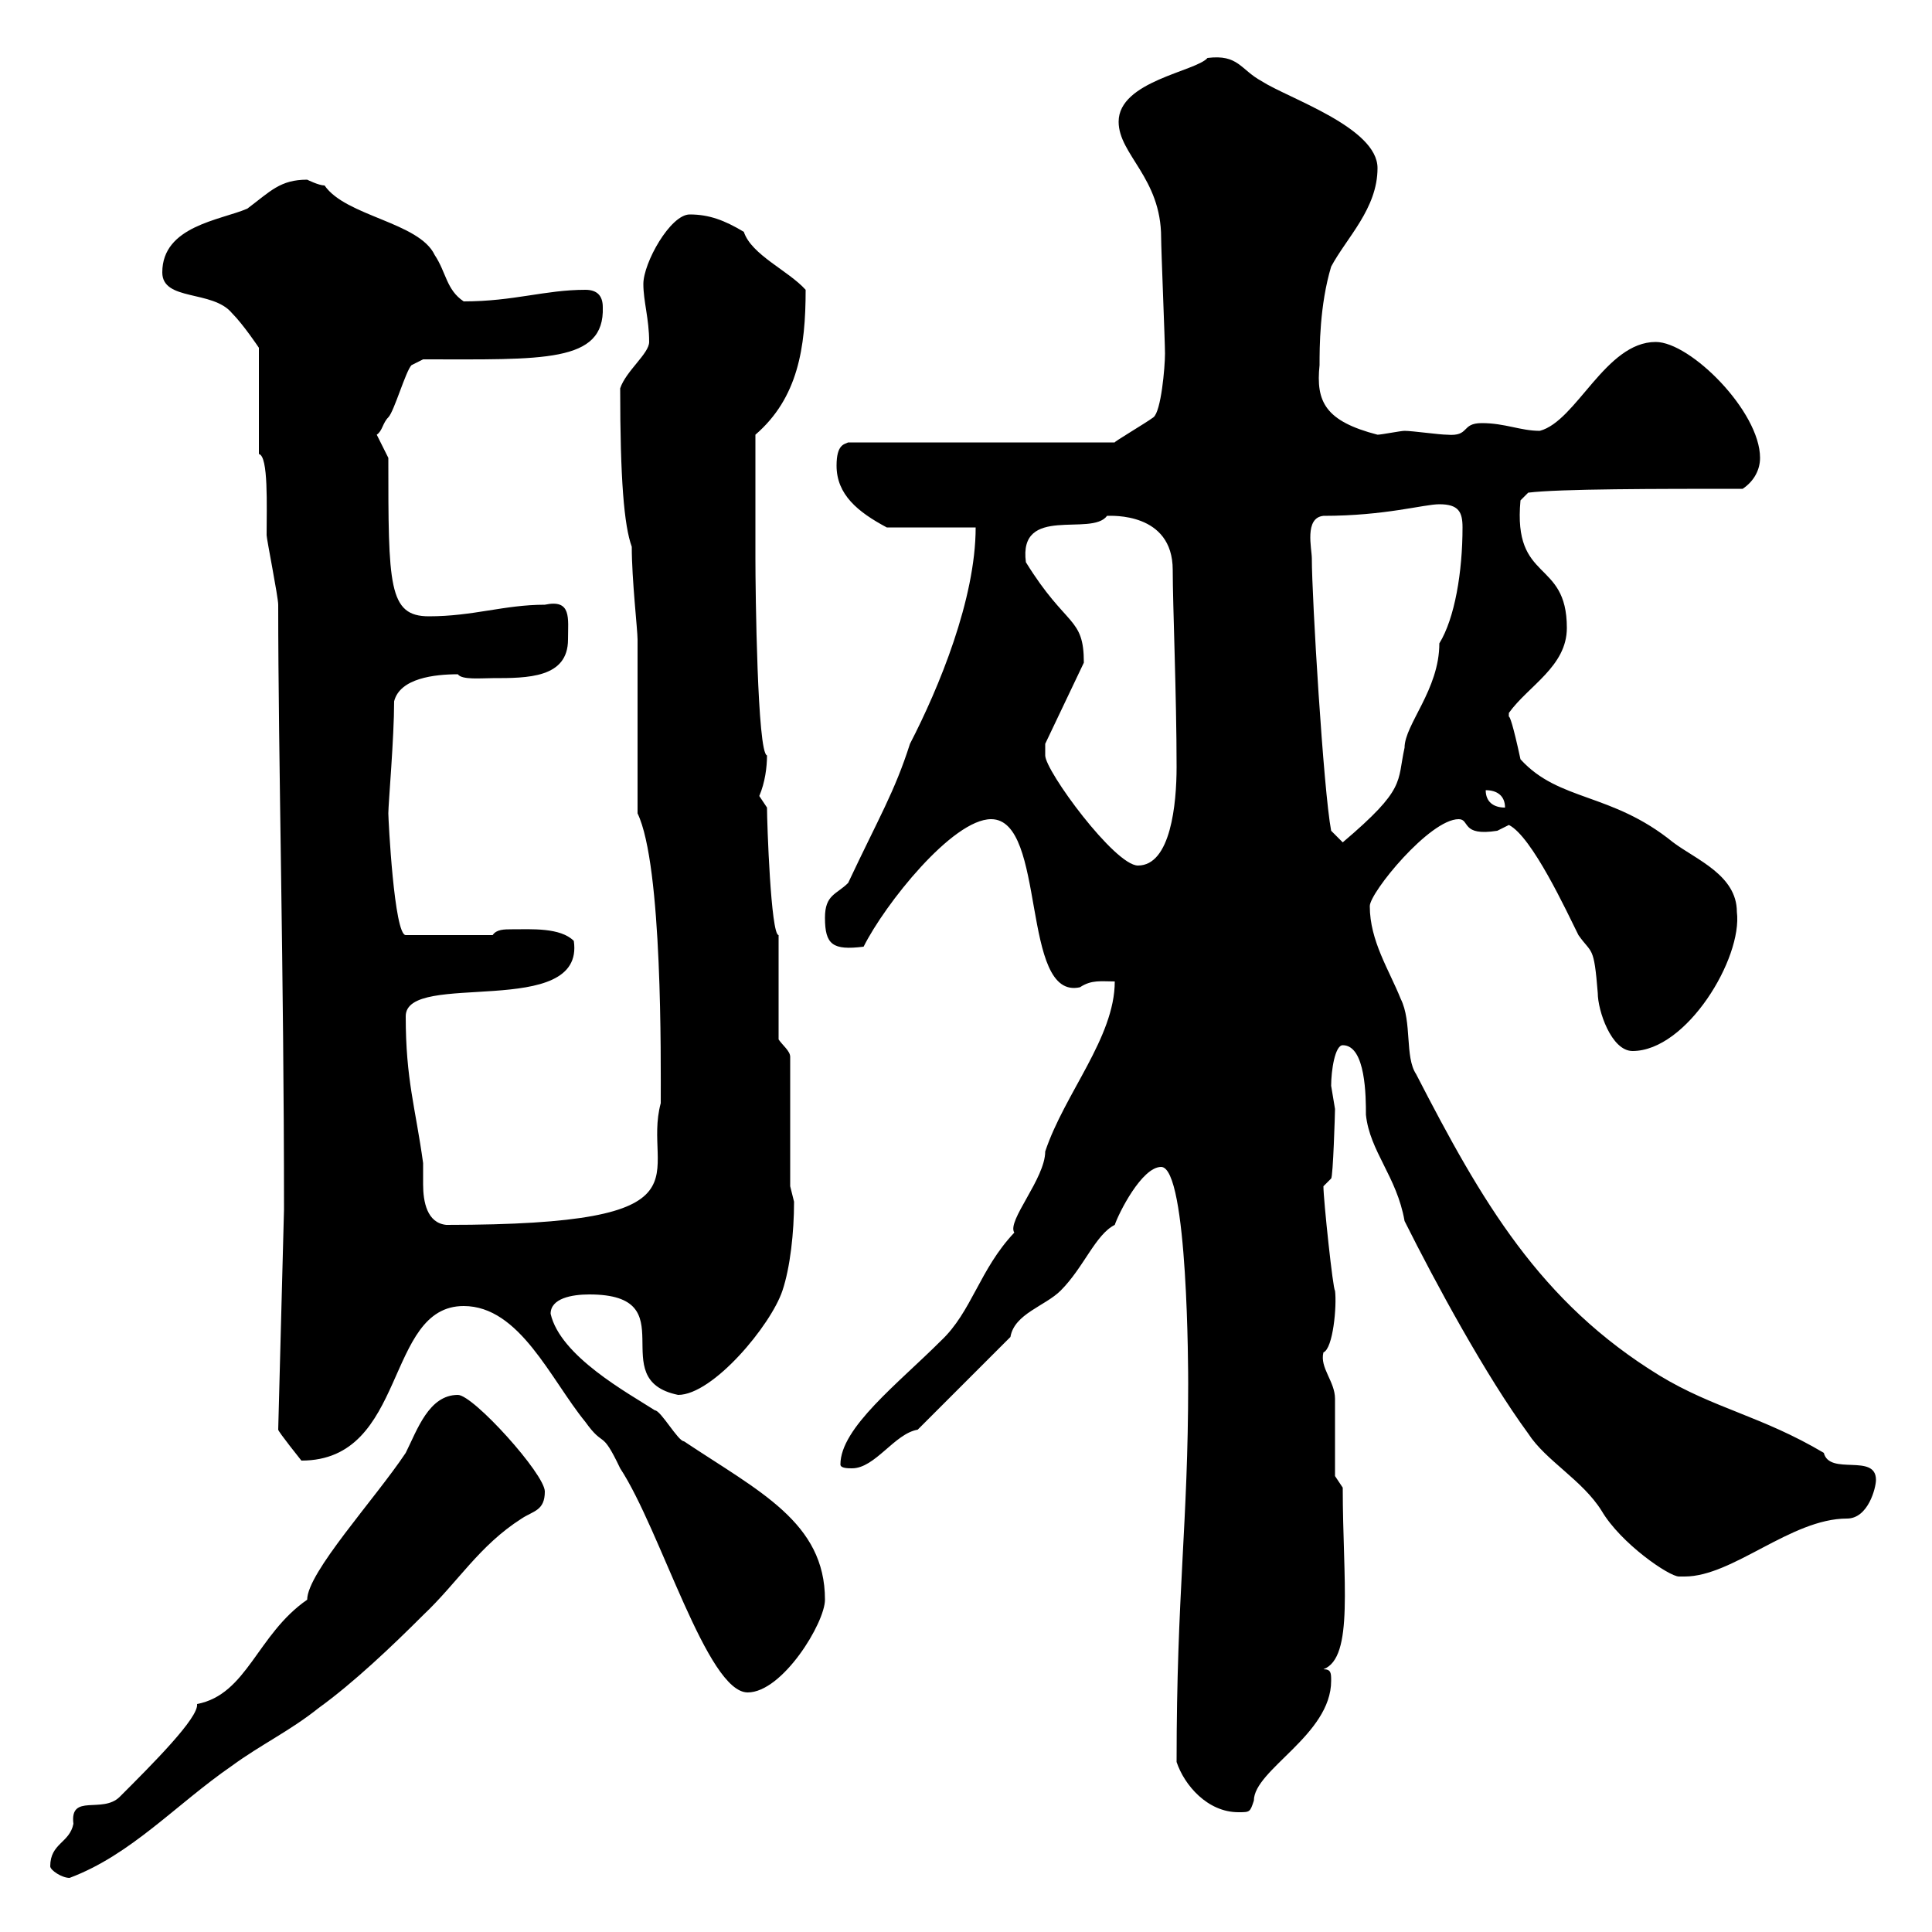 <svg xmlns="http://www.w3.org/2000/svg" xmlns:xlink="http://www.w3.org/1999/xlink" width="300" height="300"><path d="M7.80 289.80C7.80 290.40 9.60 291.60 10.80 291.60C20.40 288 27.30 280.20 36 274.20C40.50 270.90 45 268.80 49.50 265.20C54.90 261.30 60.90 255.60 65.70 250.80C71.10 245.70 74.40 240 81 235.80C82.80 234.60 84.60 234.60 84.60 231.60C84.60 228.90 73.50 216.60 71.10 216.60C66.60 216.60 64.80 222 63 225.60C58.20 232.80 47.70 244.20 47.70 248.40C39.90 253.80 38.40 263.10 30.60 264.60C30.90 266.70 23.70 273.90 18.60 279C15.90 281.70 10.80 278.40 11.40 283.20C10.80 286.20 7.80 286.20 7.80 289.80ZM182.70 273.60C183.90 277.20 187.50 281.40 192.30 281.40C194.10 281.40 194.10 281.40 194.70 279.60C194.70 274.80 206.70 269.40 206.70 261C206.70 259.80 206.70 259.20 205.50 259.20C210.30 257.40 208.50 245.40 208.50 231L207.30 229.20C207.30 227.40 207.30 219 207.30 217.20C207.30 214.50 204.90 212.40 205.50 210C207 209.40 207.60 202.80 207.30 200.40C207 200.40 205.50 186.30 205.50 184.20L206.70 183C207 182.70 207.30 172.80 207.30 172.20C207.30 172.20 206.70 168.60 206.70 168.60C206.70 166.20 207.30 162.30 208.50 162.30C212.10 162.30 212.10 170.40 212.10 173.10C212.70 178.80 216.90 182.70 218.10 189.60C222.90 199.20 230.70 213.60 237.30 222.60C240 226.80 245.70 229.80 248.70 234.60C251.70 239.70 259.20 244.80 260.70 244.80C260.70 244.80 261.60 244.80 261.60 244.80C269.10 244.80 278.10 235.80 286.80 235.80C290.10 235.80 291.30 231 291.30 229.80C291.30 225.60 284.10 229.20 283.20 225.60C273.60 219.90 266.10 218.70 257.70 213.60C239.10 202.20 230.10 186.60 219.90 166.80C218.10 164.10 219.30 158.70 217.50 155.10C215.70 150.60 212.70 146.10 212.70 140.70C212.70 138.60 222 127.20 226.50 127.20C228.30 127.20 226.80 129.90 232.50 129C232.50 129 234.30 128.10 234.30 128.10C237.90 129.90 243.30 141.60 245.10 145.20C247.20 148.20 247.50 146.70 248.10 154.20C248.10 156.90 250.20 163.20 253.50 163.20C261.90 163.20 270.60 148.80 269.70 141.60C269.70 135.90 263.40 133.50 259.80 130.80C250.20 123 242.10 124.50 236.10 117.90C233.70 106.80 234.30 113.70 234.30 110.70C237.30 106.50 243.30 103.50 243.30 97.50C243.30 86.70 234.90 90.60 236.10 77.70L237.30 76.50C242.10 75.90 257.40 75.90 270.60 75.90C272.40 74.70 273.30 72.90 273.30 71.10C273.30 63.90 262.50 53.10 257.10 53.10C249.30 53.10 244.80 65.40 239.10 66.90C236.10 66.90 233.70 65.70 230.10 65.70C226.80 65.70 228.30 67.80 224.70 67.50C223.50 67.50 219.30 66.90 218.10 66.90C217.50 66.90 214.50 67.50 213.90 67.50C205.80 65.40 204.30 62.40 204.90 56.70C204.90 54 204.90 47.40 206.70 41.40C209.10 36.90 213.90 32.40 213.90 26.10C213.90 19.80 200.10 15.30 195.90 12.60C192.60 10.80 192.30 8.40 187.50 9C185.70 11.10 173.70 12.60 173.70 18.90C173.70 24 180.30 27.60 180.30 36.90C180.30 38.70 180.90 53.10 180.90 54.90C180.90 57 180.30 63.90 179.10 64.80C177.90 65.70 172.80 68.70 173.10 68.70L131.70 68.70C131.10 69 129.90 69 129.90 72.30C129.90 76.80 133.20 79.50 137.70 81.90L151.50 81.90C151.50 93 145.80 106.80 141.30 115.50C138.90 123 136.50 126.90 131.70 137.10C129.90 138.90 128.10 138.90 128.10 142.50C128.10 146.70 129.30 147.60 134.10 147C137.40 140.40 147.90 127.20 153.90 127.20C162.60 127.20 158.40 155.40 167.70 153.30C169.50 152.10 171 152.40 173.10 152.40C173.10 161.10 165.30 169.80 162.30 178.80C162.30 183 156.30 189.60 157.50 191.40C152.10 197.10 150.90 203.70 146.10 208.20C139.50 214.80 130.50 221.70 130.50 227.40C130.50 228 131.70 228 132.30 228C135.90 228 138.90 222.60 142.50 222L156.90 207.60C157.50 204 162.30 202.80 164.70 200.40C168.30 196.80 170.10 191.70 173.10 190.20C173.70 188.40 177.30 181.20 180.30 181.20C184.50 181.20 184.50 213.60 184.50 214.80C184.50 236.70 182.70 247.20 182.70 273.60ZM72 202.80C80.70 202.80 85.50 214.20 90.90 220.80C93.90 225 93.30 221.70 96.30 228C102.60 237.60 109.80 262.80 116.10 262.80C121.50 262.80 128.10 252 128.10 248.40C128.10 236.40 117.90 231.60 106.20 223.80C105.30 223.80 102.60 219 101.70 219C97.50 216.30 87 210.60 85.50 204C85.50 201.60 88.80 201 91.50 201C106.80 201 93.60 214.20 105.30 216.60C110.70 216.60 119.70 205.80 121.50 200.40C122.70 196.80 123.30 191.40 123.30 186.60C123.30 186.60 122.70 184.20 122.70 184.20L122.70 164.10C122.70 163.20 121.50 162.30 120.90 161.40L120.90 145.20C119.70 145.20 119.10 127.80 119.10 125.40C119.10 125.40 117.90 123.60 117.90 123.60C118.80 121.50 119.10 119.10 119.10 117.30C117.60 117 117.30 91.80 117.30 86.70C117.30 83.70 117.30 79.20 117.30 67.50C123.90 61.80 125.10 54 125.10 45C122.40 42 116.70 39.60 115.50 36C112.50 34.20 110.10 33.30 107.10 33.30C104.10 33.30 99.90 40.80 99.90 44.10C99.90 46.80 100.80 49.50 100.80 53.10C100.80 54.90 97.20 57.60 96.30 60.30C96.30 74.40 96.90 81.60 98.10 84.90C98.10 90 99 97.80 99 99.30L99 126.30C102.90 134.40 102.60 164.70 102.60 171.30C99.60 182.40 111.90 190.20 69.30 190.20C66.30 189.90 65.70 186.60 65.70 183.90C65.70 182.70 65.70 181.20 65.70 180.60C64.50 171.90 63 167.70 63 157.80C63 150.60 90.90 158.40 89.10 146.10C87 144 82.50 144.30 79.50 144.30C78.30 144.30 77.10 144.30 76.50 145.20L63 145.20C61.20 145.20 60.30 127.20 60.30 126.30C60.30 124.80 61.20 114.60 61.20 108.90C62.10 105.30 67.50 104.70 71.10 104.70C71.70 105.60 74.70 105.30 76.50 105.30C81.90 105.30 88.20 105.30 88.20 99.30C88.20 96 88.80 93 84.60 93.90C78.30 93.90 73.50 95.70 66.60 95.70C60.30 95.70 60.30 90.90 60.30 71.10L58.50 67.50C59.40 66.90 59.40 65.70 60.30 64.80C61.20 63.90 63 57.60 63.90 56.70L65.70 55.80C84.30 55.80 93.90 56.40 93.60 47.70C93.60 45.90 92.70 45 90.90 45C84.60 45 79.80 46.80 72 46.80C69.30 45 69.30 42.30 67.50 39.60C65.10 34.50 53.70 33.60 50.40 28.80C49.50 28.80 47.70 27.90 47.70 27.90C43.50 27.90 42 29.70 38.40 32.40C34.20 34.20 25.20 35.10 25.20 42.30C25.20 46.80 33 45 36 48.60C37.80 50.40 40.20 54 40.20 54L40.20 70.50C41.70 70.80 41.40 78.60 41.40 83.10C41.40 83.70 43.20 92.70 43.20 93.90C43.20 117.60 44.10 151.20 44.10 187.80L43.20 222C43.20 222.30 46.80 226.80 46.80 226.80C63.30 226.80 59.70 202.80 72 202.80ZM162.30 117.30C162.30 117.30 162.30 115.50 162.30 115.50L168.30 102.90C168.30 95.70 165.60 97.50 159.30 87.30C158.10 78.30 169.50 83.40 171.90 80.10C172.50 80.10 182.10 79.50 182.10 88.50C182.10 93.90 182.70 108 182.70 119.10C182.70 124.80 181.80 134.40 176.70 134.40C173.10 134.40 162.30 119.70 162.30 117.30ZM206.70 129C205.50 122.70 203.70 92.70 203.70 86.70C203.70 85.20 202.50 80.40 205.50 80.10C215.10 80.10 221.10 78.30 223.50 78.30C226.50 78.30 227.10 79.50 227.10 81.90C227.10 88.80 225.90 96 223.50 99.90C223.50 107.10 218.10 112.50 218.10 116.10C216.90 121.50 218.40 122.40 208.50 130.80C208.50 130.80 206.70 129 206.70 129ZM230.70 122.70C232.50 122.70 233.70 123.60 233.70 125.40C231.90 125.40 230.70 124.50 230.70 122.70Z"/></svg>